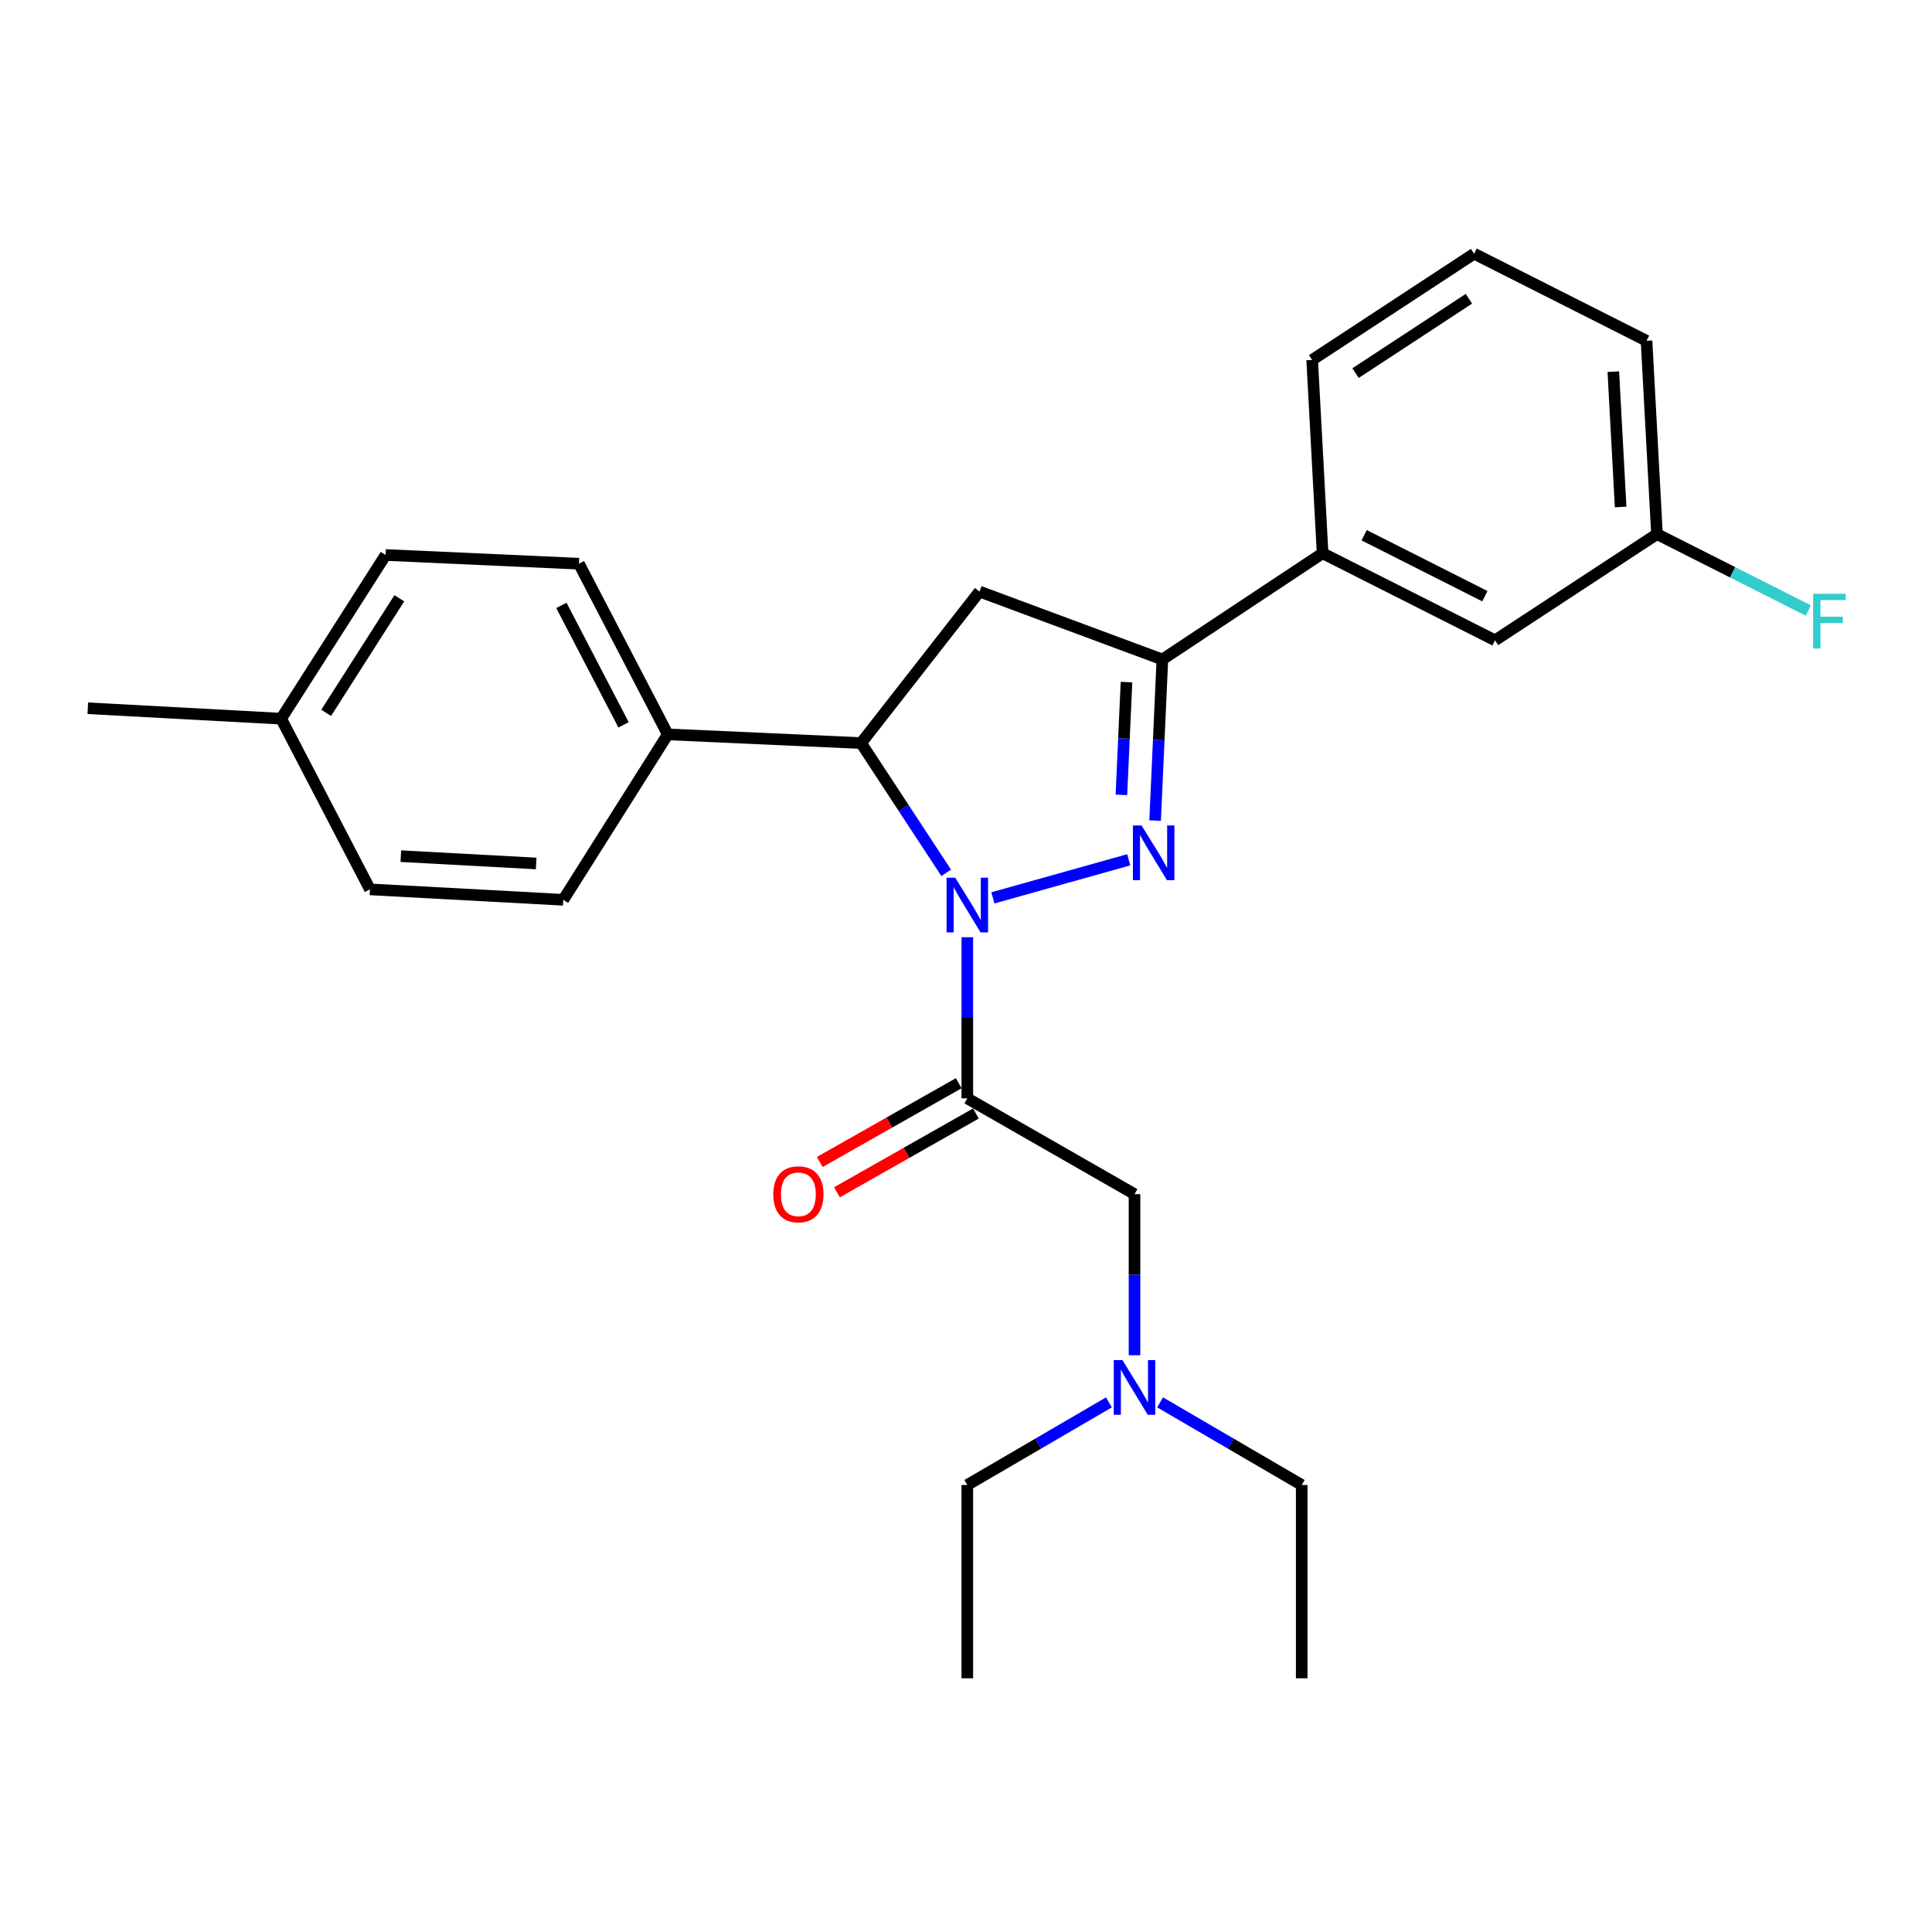 <?xml version='1.0' encoding='iso-8859-1'?>
<svg version='1.1' baseProfile='full'
              xmlns='http://www.w3.org/2000/svg'
                      xmlns:rdkit='http://www.rdkit.org/xml'
                      xmlns:xlink='http://www.w3.org/1999/xlink'
                  xml:space='preserve'
width='1000px' height='1000px' viewBox='0 0 1000 1000'>
<!-- END OF HEADER -->
<rect style='opacity:1.0;fill:#FFFFFF;stroke:none' width='1000' height='1000' x='0' y='0'> </rect>
<path class='bond-0' d='M 573.975,725.87 L 537.327,747.247' style='fill:none;fill-rule:evenodd;stroke:#0000FF;stroke-width:6px;stroke-linecap:butt;stroke-linejoin:miter;stroke-opacity:1' />
<path class='bond-0' d='M 537.327,747.247 L 500.679,768.625' style='fill:none;fill-rule:evenodd;stroke:#000000;stroke-width:6px;stroke-linecap:butt;stroke-linejoin:miter;stroke-opacity:1' />
<path class='bond-1' d='M 587.22,701.483 L 587.22,659.784' style='fill:none;fill-rule:evenodd;stroke:#0000FF;stroke-width:6px;stroke-linecap:butt;stroke-linejoin:miter;stroke-opacity:1' />
<path class='bond-1' d='M 587.22,659.784 L 587.22,618.085' style='fill:none;fill-rule:evenodd;stroke:#000000;stroke-width:6px;stroke-linecap:butt;stroke-linejoin:miter;stroke-opacity:1' />
<path class='bond-2' d='M 600.465,725.87 L 637.113,747.247' style='fill:none;fill-rule:evenodd;stroke:#0000FF;stroke-width:6px;stroke-linecap:butt;stroke-linejoin:miter;stroke-opacity:1' />
<path class='bond-2' d='M 637.113,747.247 L 673.761,768.625' style='fill:none;fill-rule:evenodd;stroke:#000000;stroke-width:6px;stroke-linecap:butt;stroke-linejoin:miter;stroke-opacity:1' />
<path class='bond-3' d='M 587.22,618.085 L 500.679,568.506' style='fill:none;fill-rule:evenodd;stroke:#000000;stroke-width:6px;stroke-linecap:butt;stroke-linejoin:miter;stroke-opacity:1' />
<path class='bond-4' d='M 496.234,560.665 L 460.27,581.057' style='fill:none;fill-rule:evenodd;stroke:#000000;stroke-width:6px;stroke-linecap:butt;stroke-linejoin:miter;stroke-opacity:1' />
<path class='bond-4' d='M 460.27,581.057 L 424.305,601.449' style='fill:none;fill-rule:evenodd;stroke:#FF0000;stroke-width:6px;stroke-linecap:butt;stroke-linejoin:miter;stroke-opacity:1' />
<path class='bond-4' d='M 505.125,576.346 L 469.16,596.737' style='fill:none;fill-rule:evenodd;stroke:#000000;stroke-width:6px;stroke-linecap:butt;stroke-linejoin:miter;stroke-opacity:1' />
<path class='bond-4' d='M 469.16,596.737 L 433.196,617.129' style='fill:none;fill-rule:evenodd;stroke:#FF0000;stroke-width:6px;stroke-linecap:butt;stroke-linejoin:miter;stroke-opacity:1' />
<path class='bond-5' d='M 500.679,568.506 L 500.679,526.807' style='fill:none;fill-rule:evenodd;stroke:#000000;stroke-width:6px;stroke-linecap:butt;stroke-linejoin:miter;stroke-opacity:1' />
<path class='bond-5' d='M 500.679,526.807 L 500.679,485.107' style='fill:none;fill-rule:evenodd;stroke:#0000FF;stroke-width:6px;stroke-linecap:butt;stroke-linejoin:miter;stroke-opacity:1' />
<path class='bond-6' d='M 500.679,768.625 L 500.679,868.684' style='fill:none;fill-rule:evenodd;stroke:#000000;stroke-width:6px;stroke-linecap:butt;stroke-linejoin:miter;stroke-opacity:1' />
<path class='bond-7' d='M 513.924,464.733 L 584.233,445.024' style='fill:none;fill-rule:evenodd;stroke:#0000FF;stroke-width:6px;stroke-linecap:butt;stroke-linejoin:miter;stroke-opacity:1' />
<path class='bond-8' d='M 489.747,451.78 L 467.72,418.199' style='fill:none;fill-rule:evenodd;stroke:#0000FF;stroke-width:6px;stroke-linecap:butt;stroke-linejoin:miter;stroke-opacity:1' />
<path class='bond-8' d='M 467.72,418.199 L 445.693,384.619' style='fill:none;fill-rule:evenodd;stroke:#000000;stroke-width:6px;stroke-linecap:butt;stroke-linejoin:miter;stroke-opacity:1' />
<path class='bond-9' d='M 597.884,424.744 L 599.762,383.047' style='fill:none;fill-rule:evenodd;stroke:#0000FF;stroke-width:6px;stroke-linecap:butt;stroke-linejoin:miter;stroke-opacity:1' />
<path class='bond-9' d='M 599.762,383.047 L 601.64,341.349' style='fill:none;fill-rule:evenodd;stroke:#000000;stroke-width:6px;stroke-linecap:butt;stroke-linejoin:miter;stroke-opacity:1' />
<path class='bond-9' d='M 580.441,411.424 L 581.755,382.236' style='fill:none;fill-rule:evenodd;stroke:#0000FF;stroke-width:6px;stroke-linecap:butt;stroke-linejoin:miter;stroke-opacity:1' />
<path class='bond-9' d='M 581.755,382.236 L 583.07,353.047' style='fill:none;fill-rule:evenodd;stroke:#000000;stroke-width:6px;stroke-linecap:butt;stroke-linejoin:miter;stroke-opacity:1' />
<path class='bond-10' d='M 601.64,341.349 L 684.576,286.362' style='fill:none;fill-rule:evenodd;stroke:#000000;stroke-width:6px;stroke-linecap:butt;stroke-linejoin:miter;stroke-opacity:1' />
<path class='bond-11' d='M 601.64,341.349 L 506.988,306.19' style='fill:none;fill-rule:evenodd;stroke:#000000;stroke-width:6px;stroke-linecap:butt;stroke-linejoin:miter;stroke-opacity:1' />
<path class='bond-12' d='M 506.988,306.19 L 445.693,384.619' style='fill:none;fill-rule:evenodd;stroke:#000000;stroke-width:6px;stroke-linecap:butt;stroke-linejoin:miter;stroke-opacity:1' />
<path class='bond-13' d='M 445.693,384.619 L 345.633,380.113' style='fill:none;fill-rule:evenodd;stroke:#000000;stroke-width:6px;stroke-linecap:butt;stroke-linejoin:miter;stroke-opacity:1' />
<path class='bond-14' d='M 857.647,276.448 L 852.239,176.389' style='fill:none;fill-rule:evenodd;stroke:#000000;stroke-width:6px;stroke-linecap:butt;stroke-linejoin:miter;stroke-opacity:1' />
<path class='bond-14' d='M 838.837,262.412 L 835.052,192.37' style='fill:none;fill-rule:evenodd;stroke:#000000;stroke-width:6px;stroke-linecap:butt;stroke-linejoin:miter;stroke-opacity:1' />
<path class='bond-15' d='M 857.647,276.448 L 773.82,331.435' style='fill:none;fill-rule:evenodd;stroke:#000000;stroke-width:6px;stroke-linecap:butt;stroke-linejoin:miter;stroke-opacity:1' />
<path class='bond-16' d='M 857.647,276.448 L 896.81,296.223' style='fill:none;fill-rule:evenodd;stroke:#000000;stroke-width:6px;stroke-linecap:butt;stroke-linejoin:miter;stroke-opacity:1' />
<path class='bond-16' d='M 896.81,296.223 L 935.972,315.998' style='fill:none;fill-rule:evenodd;stroke:#33CCCC;stroke-width:6px;stroke-linecap:butt;stroke-linejoin:miter;stroke-opacity:1' />
<path class='bond-17' d='M 852.239,176.389 L 762.995,131.316' style='fill:none;fill-rule:evenodd;stroke:#000000;stroke-width:6px;stroke-linecap:butt;stroke-linejoin:miter;stroke-opacity:1' />
<path class='bond-18' d='M 199.599,287.263 L 145.514,371.992' style='fill:none;fill-rule:evenodd;stroke:#000000;stroke-width:6px;stroke-linecap:butt;stroke-linejoin:miter;stroke-opacity:1' />
<path class='bond-18' d='M 206.68,309.671 L 168.82,368.981' style='fill:none;fill-rule:evenodd;stroke:#000000;stroke-width:6px;stroke-linecap:butt;stroke-linejoin:miter;stroke-opacity:1' />
<path class='bond-19' d='M 199.599,287.263 L 299.659,291.77' style='fill:none;fill-rule:evenodd;stroke:#000000;stroke-width:6px;stroke-linecap:butt;stroke-linejoin:miter;stroke-opacity:1' />
<path class='bond-20' d='M 145.514,371.992 L 191.488,460.335' style='fill:none;fill-rule:evenodd;stroke:#000000;stroke-width:6px;stroke-linecap:butt;stroke-linejoin:miter;stroke-opacity:1' />
<path class='bond-21' d='M 145.514,371.992 L 45.455,366.584' style='fill:none;fill-rule:evenodd;stroke:#000000;stroke-width:6px;stroke-linecap:butt;stroke-linejoin:miter;stroke-opacity:1' />
<path class='bond-22' d='M 191.488,460.335 L 291.548,465.742' style='fill:none;fill-rule:evenodd;stroke:#000000;stroke-width:6px;stroke-linecap:butt;stroke-linejoin:miter;stroke-opacity:1' />
<path class='bond-22' d='M 207.47,443.147 L 277.511,446.932' style='fill:none;fill-rule:evenodd;stroke:#000000;stroke-width:6px;stroke-linecap:butt;stroke-linejoin:miter;stroke-opacity:1' />
<path class='bond-23' d='M 291.548,465.742 L 345.633,380.113' style='fill:none;fill-rule:evenodd;stroke:#000000;stroke-width:6px;stroke-linecap:butt;stroke-linejoin:miter;stroke-opacity:1' />
<path class='bond-24' d='M 345.633,380.113 L 299.659,291.77' style='fill:none;fill-rule:evenodd;stroke:#000000;stroke-width:6px;stroke-linecap:butt;stroke-linejoin:miter;stroke-opacity:1' />
<path class='bond-24' d='M 322.747,375.182 L 290.566,313.342' style='fill:none;fill-rule:evenodd;stroke:#000000;stroke-width:6px;stroke-linecap:butt;stroke-linejoin:miter;stroke-opacity:1' />
<path class='bond-25' d='M 762.995,131.316 L 679.168,186.303' style='fill:none;fill-rule:evenodd;stroke:#000000;stroke-width:6px;stroke-linecap:butt;stroke-linejoin:miter;stroke-opacity:1' />
<path class='bond-25' d='M 760.308,154.636 L 701.629,193.127' style='fill:none;fill-rule:evenodd;stroke:#000000;stroke-width:6px;stroke-linecap:butt;stroke-linejoin:miter;stroke-opacity:1' />
<path class='bond-26' d='M 679.168,186.303 L 684.576,286.362' style='fill:none;fill-rule:evenodd;stroke:#000000;stroke-width:6px;stroke-linecap:butt;stroke-linejoin:miter;stroke-opacity:1' />
<path class='bond-27' d='M 684.576,286.362 L 773.82,331.435' style='fill:none;fill-rule:evenodd;stroke:#000000;stroke-width:6px;stroke-linecap:butt;stroke-linejoin:miter;stroke-opacity:1' />
<path class='bond-27' d='M 706.088,277.034 L 768.559,308.584' style='fill:none;fill-rule:evenodd;stroke:#000000;stroke-width:6px;stroke-linecap:butt;stroke-linejoin:miter;stroke-opacity:1' />
<path class='bond-28' d='M 673.761,768.625 L 673.761,868.684' style='fill:none;fill-rule:evenodd;stroke:#000000;stroke-width:6px;stroke-linecap:butt;stroke-linejoin:miter;stroke-opacity:1' />
<path  class='atom-0' d='M 580.96 703.984
L 590.24 718.984
Q 591.16 720.464, 592.64 723.144
Q 594.12 725.824, 594.2 725.984
L 594.2 703.984
L 597.96 703.984
L 597.96 732.304
L 594.08 732.304
L 584.12 715.904
Q 582.96 713.984, 581.72 711.784
Q 580.52 709.584, 580.16 708.904
L 580.16 732.304
L 576.48 732.304
L 576.48 703.984
L 580.96 703.984
' fill='#0000FF'/>
<path  class='atom-4' d='M 400.237 618.165
Q 400.237 611.365, 403.597 607.565
Q 406.957 603.765, 413.237 603.765
Q 419.517 603.765, 422.877 607.565
Q 426.237 611.365, 426.237 618.165
Q 426.237 625.045, 422.837 628.965
Q 419.437 632.845, 413.237 632.845
Q 406.997 632.845, 403.597 628.965
Q 400.237 625.085, 400.237 618.165
M 413.237 629.645
Q 417.557 629.645, 419.877 626.765
Q 422.237 623.845, 422.237 618.165
Q 422.237 612.605, 419.877 609.805
Q 417.557 606.965, 413.237 606.965
Q 408.917 606.965, 406.557 609.765
Q 404.237 612.565, 404.237 618.165
Q 404.237 623.885, 406.557 626.765
Q 408.917 629.645, 413.237 629.645
' fill='#FF0000'/>
<path  class='atom-6' d='M 494.419 454.286
L 503.699 469.286
Q 504.619 470.766, 506.099 473.446
Q 507.579 476.126, 507.659 476.286
L 507.659 454.286
L 511.419 454.286
L 511.419 482.606
L 507.539 482.606
L 497.579 466.206
Q 496.419 464.286, 495.179 462.086
Q 493.979 459.886, 493.619 459.206
L 493.619 482.606
L 489.939 482.606
L 489.939 454.286
L 494.419 454.286
' fill='#0000FF'/>
<path  class='atom-7' d='M 590.874 427.248
L 600.154 442.248
Q 601.074 443.728, 602.554 446.408
Q 604.034 449.088, 604.114 449.248
L 604.114 427.248
L 607.874 427.248
L 607.874 455.568
L 603.994 455.568
L 594.034 439.168
Q 592.874 437.248, 591.634 435.048
Q 590.434 432.848, 590.074 432.168
L 590.074 455.568
L 586.394 455.568
L 586.394 427.248
L 590.874 427.248
' fill='#0000FF'/>
<path  class='atom-24' d='M 938.471 307.351
L 955.311 307.351
L 955.311 310.591
L 942.271 310.591
L 942.271 319.191
L 953.871 319.191
L 953.871 322.471
L 942.271 322.471
L 942.271 335.671
L 938.471 335.671
L 938.471 307.351
' fill='#33CCCC'/>
</svg>
